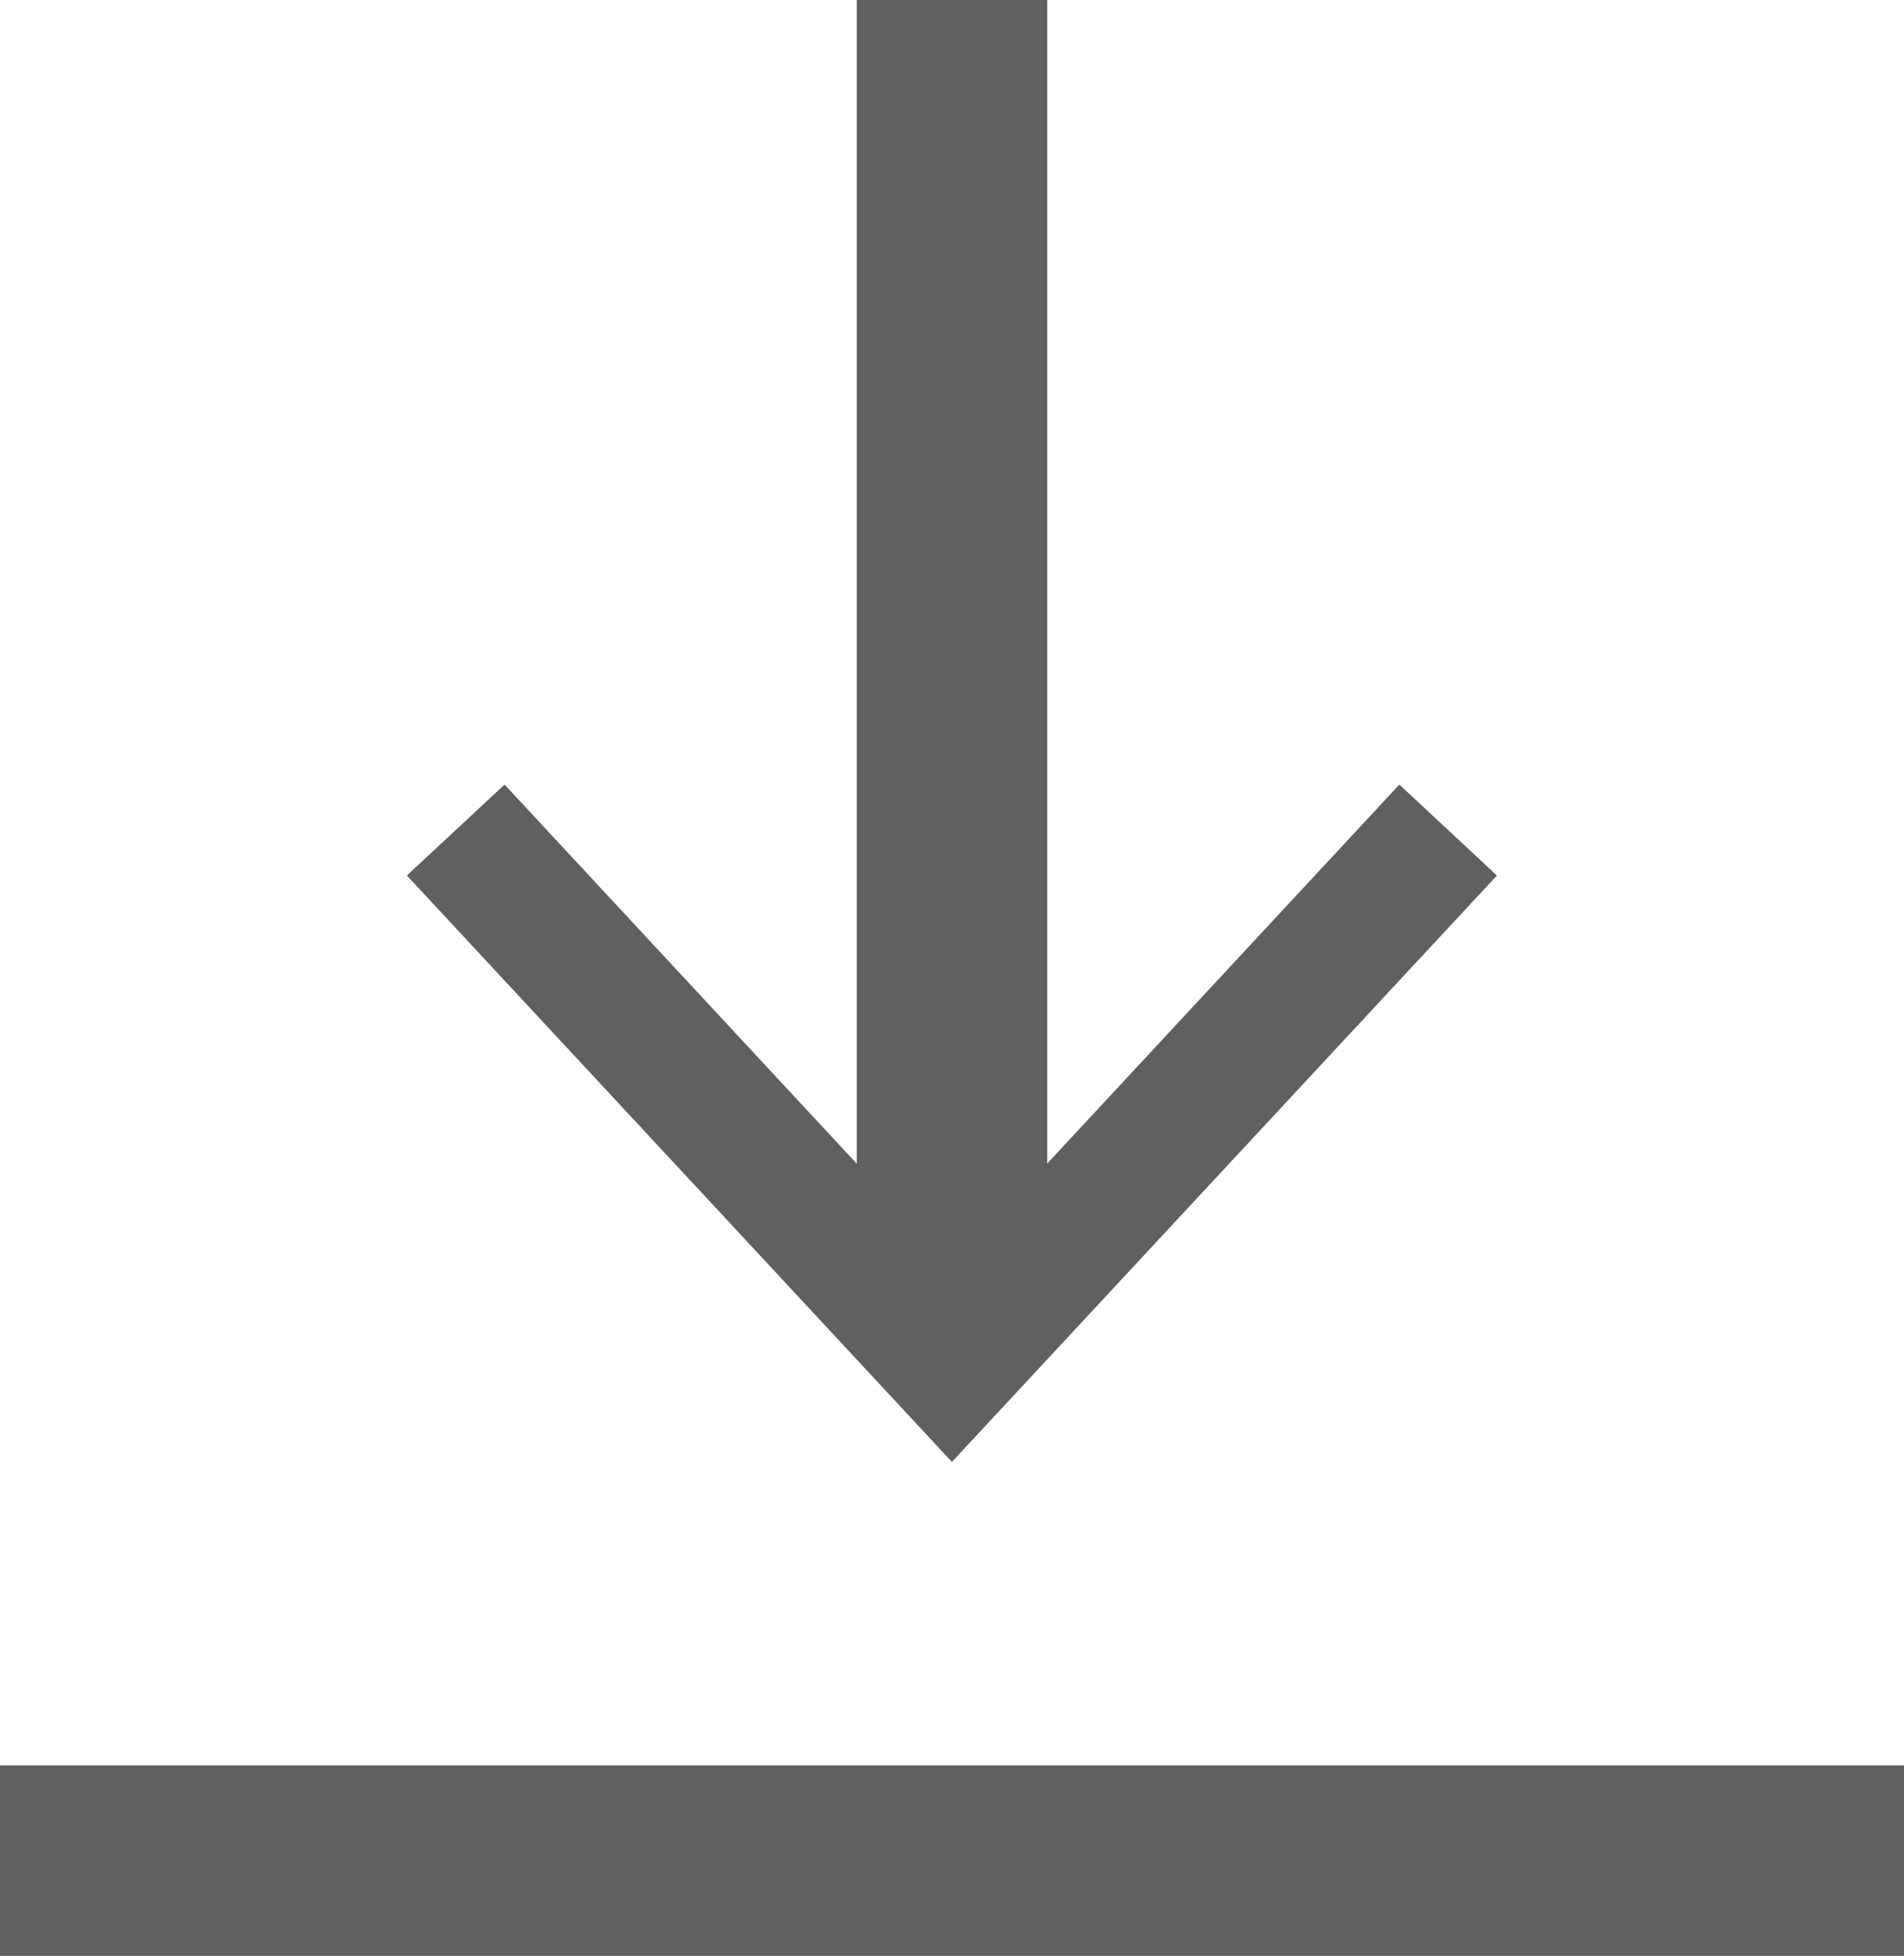 <?xml version="1.0" encoding="utf-8"?>
<!-- Generator: Adobe Illustrator 21.1.0, SVG Export Plug-In . SVG Version: 6.00 Build 0)  -->
<svg version="1.1" id="レイヤー_1" xmlns="http://www.w3.org/2000/svg" xmlns:xlink="http://www.w3.org/1999/xlink" x="0px"
	 y="0px" viewBox="0 0 20 20.535" style="enable-background:new 0 0 20 20.535;" xml:space="preserve">
<style type="text/css">
	.st0{fill:none;stroke:#606060;stroke-width:2;stroke-miterlimit:10;}
	.st1{fill:#606060;}
</style>
<g>
	<line class="st0" x1="0" y1="19.535" x2="20" y2="19.535"/>
	<g>
		<g>
			<line class="st0" x1="10" y1="0" x2="10" y2="13.831"/>
			<g>
				<polygon class="st1" points="4.274,9.192 5.3,8.237 9.999,13.293 14.699,8.237 15.724,9.192 9.999,15.349 				"/>
			</g>
		</g>
	</g>
</g>
</svg>
